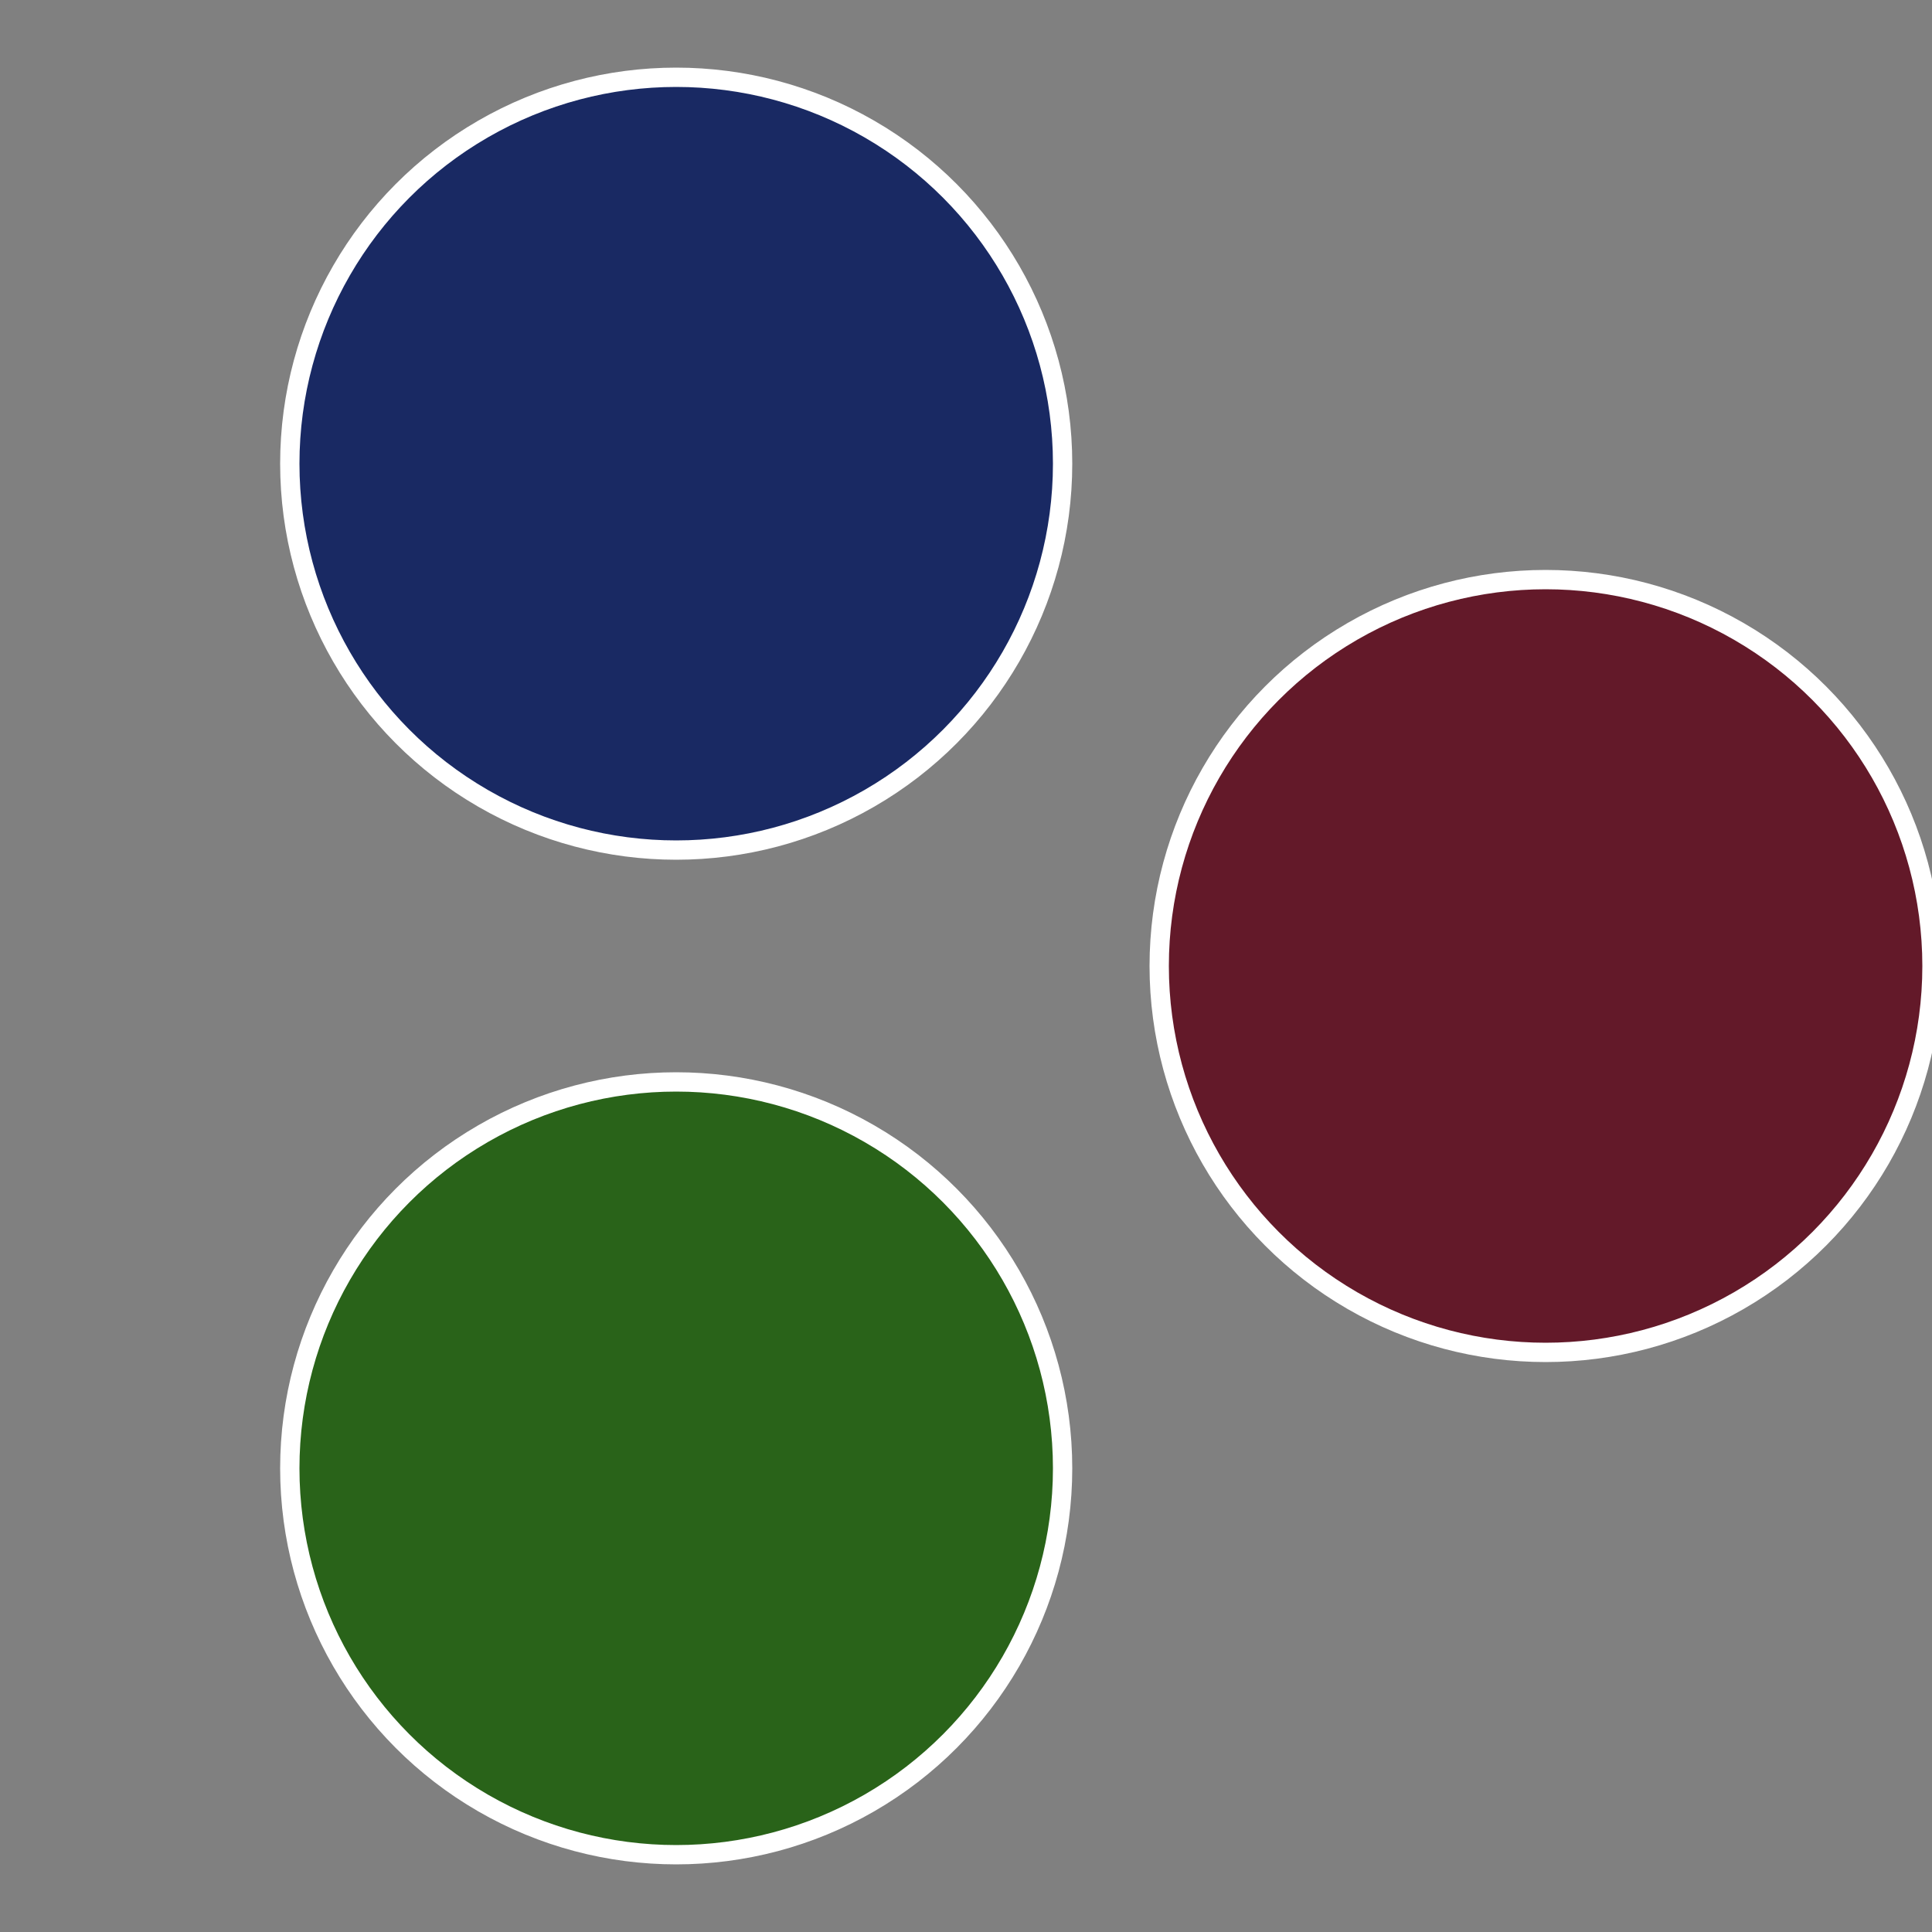 <?xml version="1.0" standalone="no"?>
<svg width="500" height="500" viewBox="-1 -1 2 2" xmlns="http://www.w3.org/2000/svg">
 
                <rect x="-1" y="-1" width="2" height="2" fill="#808080" stroke="none"/>
 
                <circle cx="0.6" cy="0" r="0.4" fill="#631929" stroke="#fff" stroke-width="1%" />
             
                <circle cx="-0.3" cy="0.52" r="0.4" fill="#296319" stroke="#fff" stroke-width="1%" />
             
                <circle cx="-0.3" cy="-0.52" r="0.4" fill="#192963" stroke="#fff" stroke-width="1%" />
            </svg>

